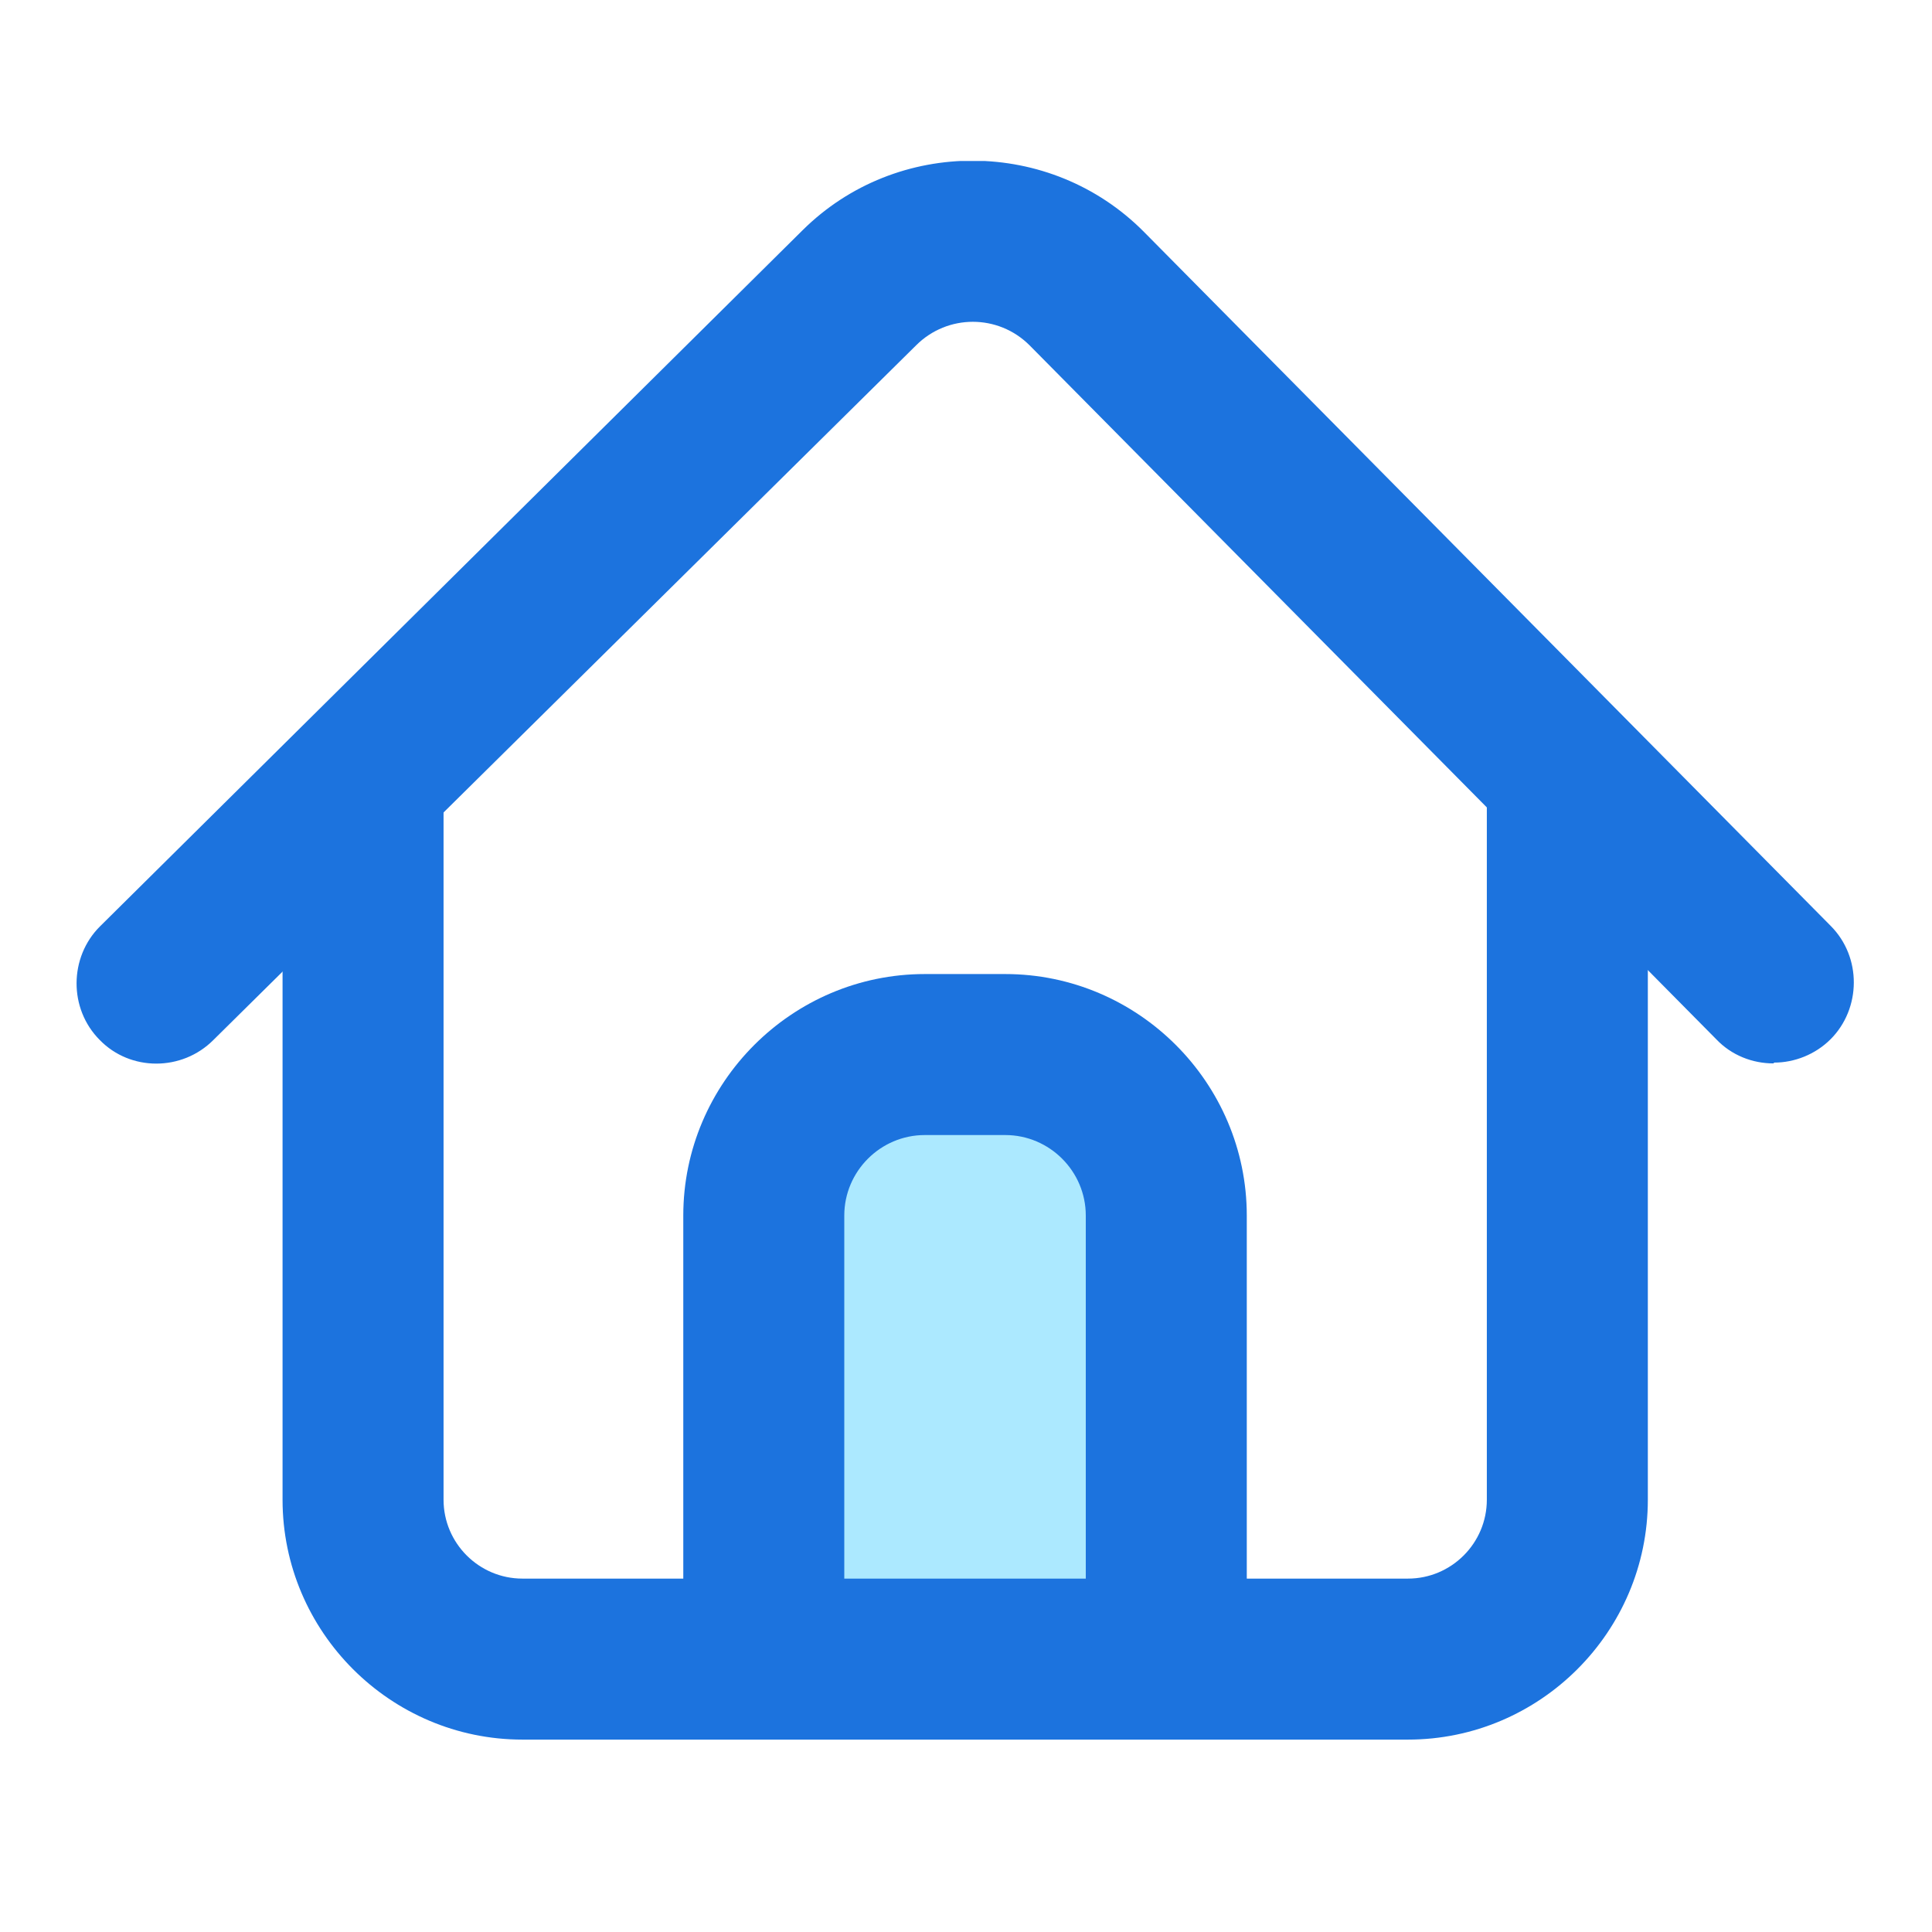 <svg width="24" height="24" viewBox="0 0 24 24" fill="none" xmlns="http://www.w3.org/2000/svg">
<g clip-path="url(#clip0_7902_73379)">
<path d="M12.488 13.87H11.488C10.384 13.87 9.488 14.765 9.488 15.87V18.73C9.488 19.835 10.384 20.73 11.488 20.73H12.488C13.593 20.73 14.488 19.835 14.488 18.73V15.87C14.488 14.765 13.593 13.87 12.488 13.87Z" fill="#ACE9FF"/>
<path d="M17.49 21.61H6.49C4.85 21.61 3.51 20.27 3.51 18.63V9.45H5.51V18.63C5.51 19.17 5.95 19.61 6.49 19.61H17.49C18.03 19.61 18.47 19.17 18.47 18.63V9.45H20.47V18.63C20.47 20.27 19.13 21.61 17.49 21.61Z" fill="#1C73DE"/>
<path d="M22.03 13.21C21.77 13.21 21.51 13.11 21.32 12.91L12.79 4.29C12.4 3.9 11.77 3.9 11.38 4.29L2.65 12.92C2.26 13.31 1.62 13.31 1.24 12.92C0.85 12.53 0.86 11.89 1.24 11.51L9.97 2.86C11.14 1.7 13.05 1.71 14.21 2.88L22.74 11.5C23.13 11.89 23.12 12.53 22.74 12.91C22.55 13.1 22.29 13.2 22.04 13.2L22.03 13.21Z" fill="#1C73DE"/>
<path d="M14.488 21.1C13.938 21.1 13.488 20.65 13.488 20.1V15.1C13.488 14.55 13.038 14.1 12.488 14.1H11.488C10.938 14.1 10.488 14.55 10.488 15.1V20.1C10.488 20.65 10.038 21.1 9.488 21.1C8.938 21.1 8.488 20.65 8.488 20.1V15.1C8.488 13.45 9.838 12.1 11.488 12.1H12.488C14.138 12.1 15.488 13.45 15.488 15.1V20.1C15.488 20.65 15.038 21.1 14.488 21.1Z" fill="#1C73DE"/>
</g>
<defs>
<clipPath id="clip0_7902_73379">
<rect width="22.08" height="19.61" fill="white" transform="translate(0.949 2)"/>
</clipPath>
</defs>
</svg>
